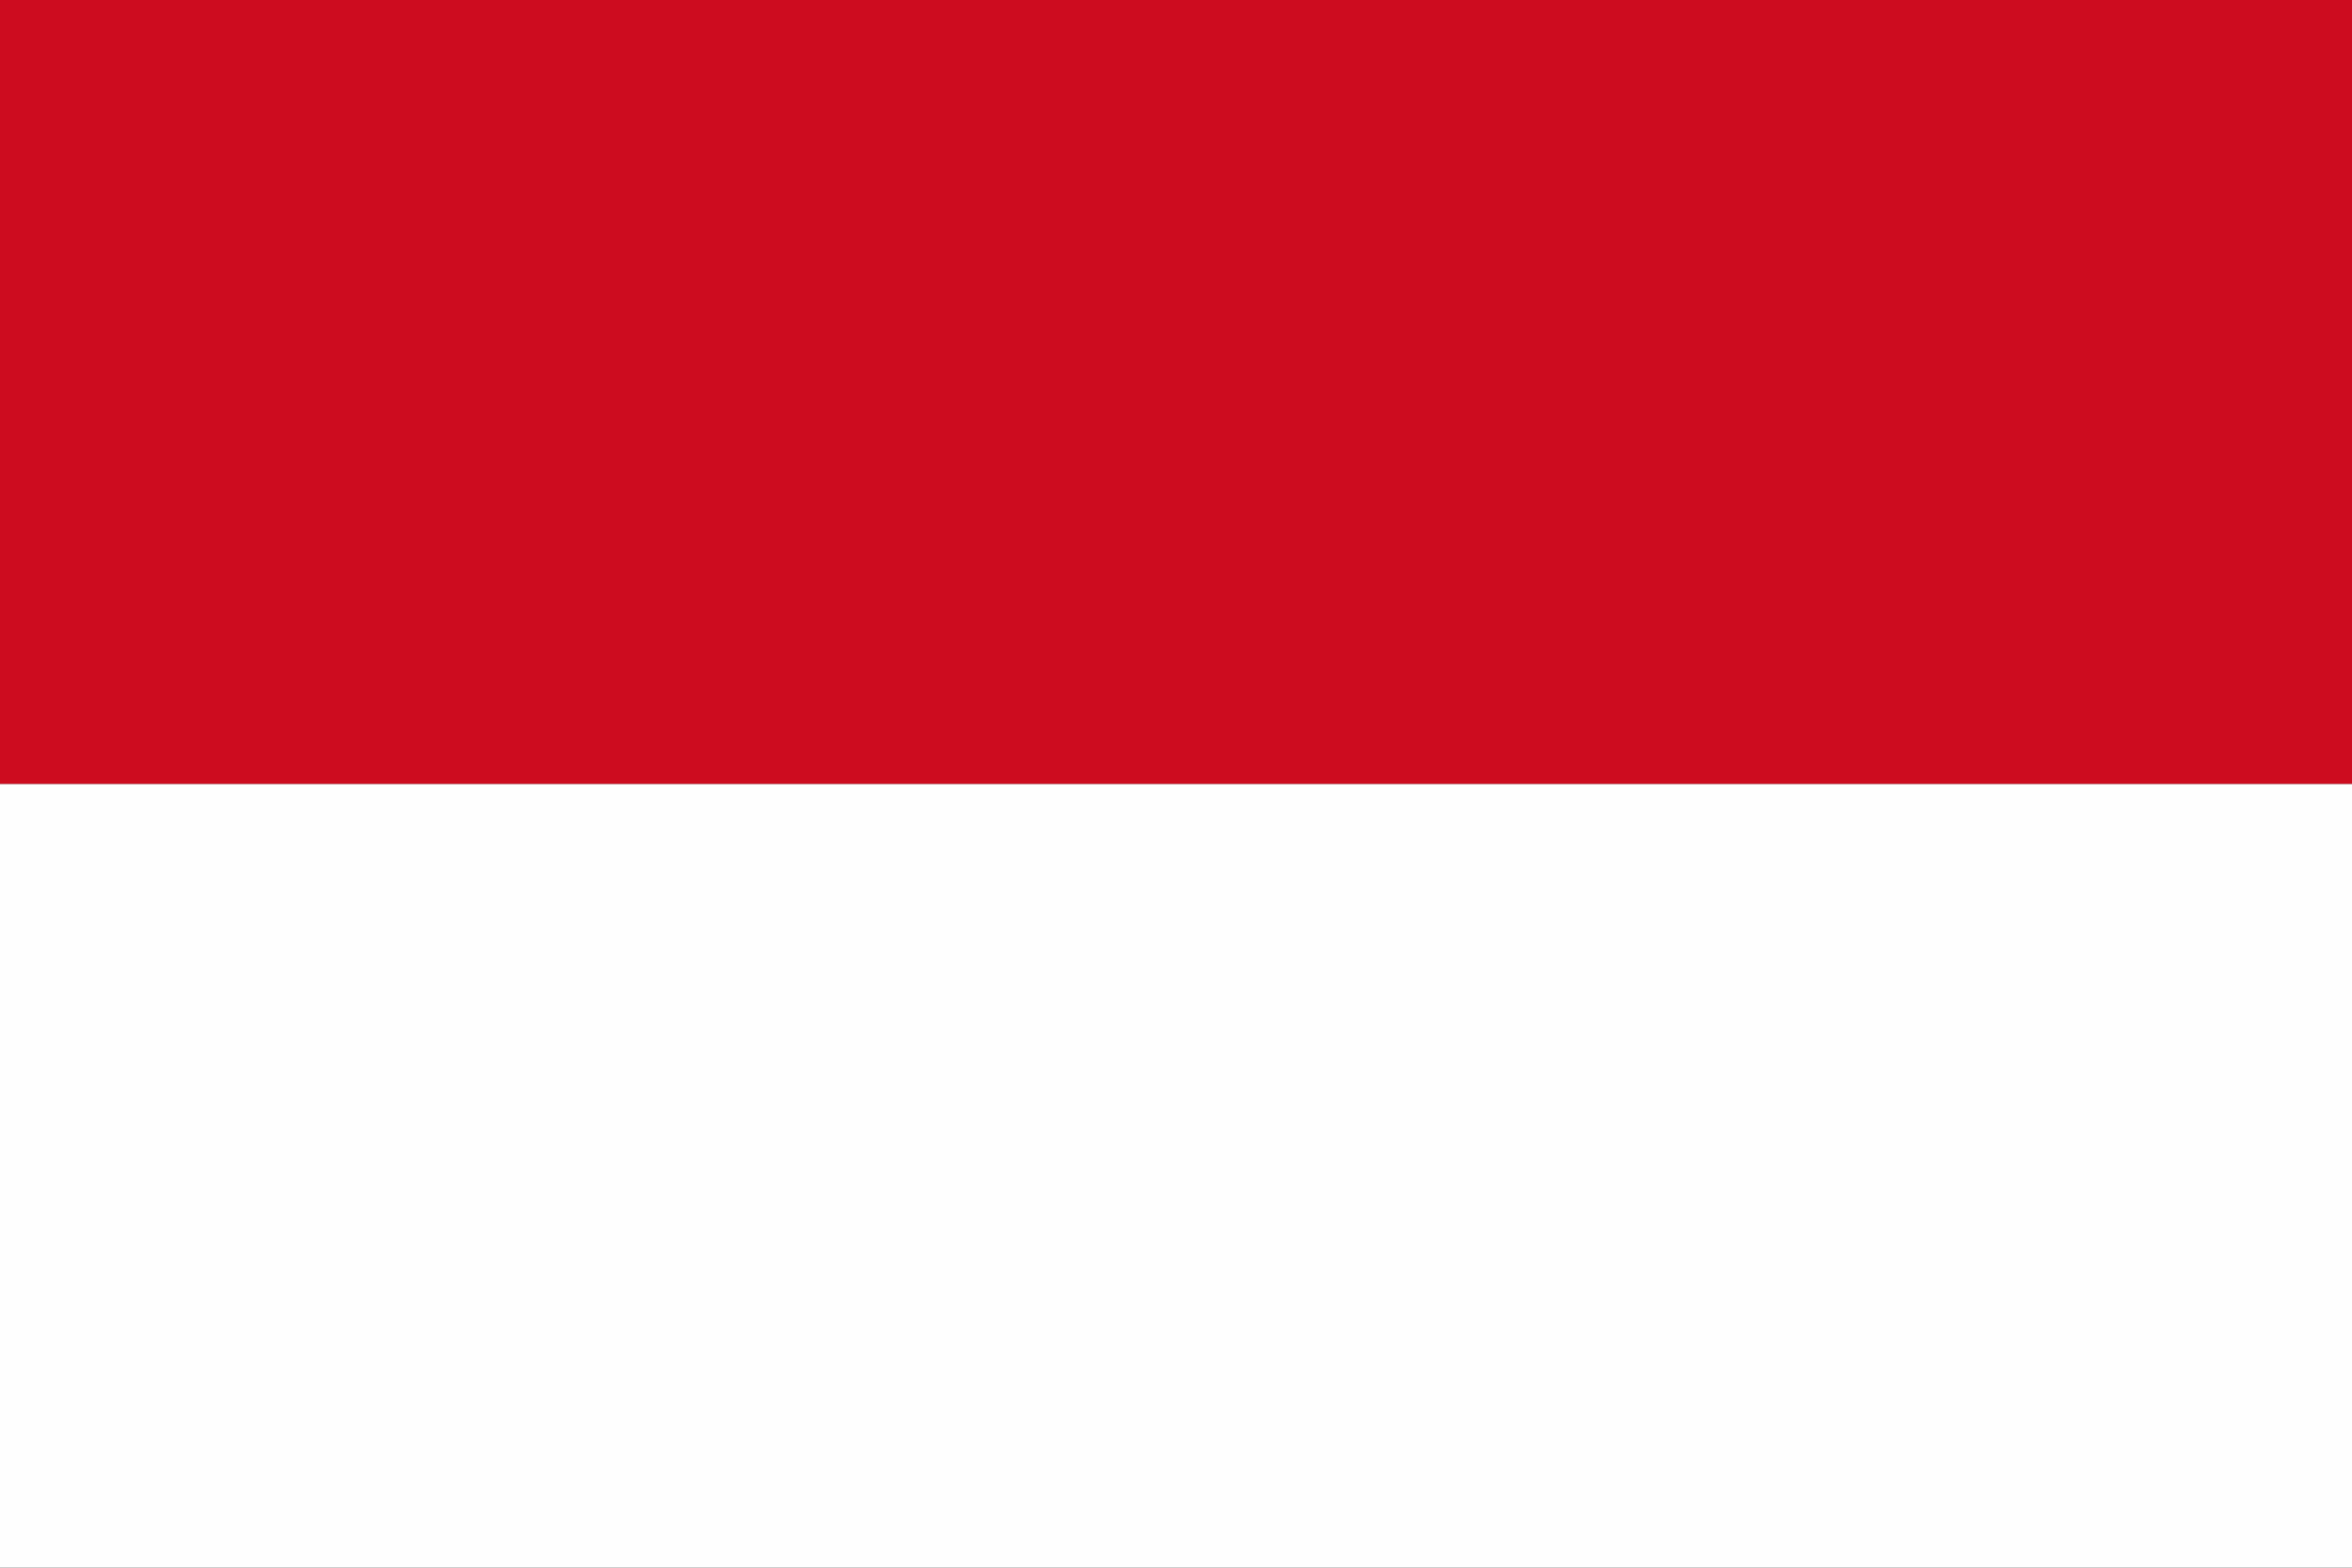<svg xmlns="http://www.w3.org/2000/svg" width="60" height="40" fill="none" viewBox="0 0 60 40"><rect x="0" y="0" width="60" height="40" fill="#333333" stroke="none"/><g clip-path="url(#a)"><path fill="#FEFEFE" d="M60 20H0v20h60z"/><path fill="#CD0C1F" d="M60 0H0v20h60z"/></g><defs><clipPath id="a"><path fill="#fff" d="M0 0h60v40H0z"/></clipPath></defs></svg>